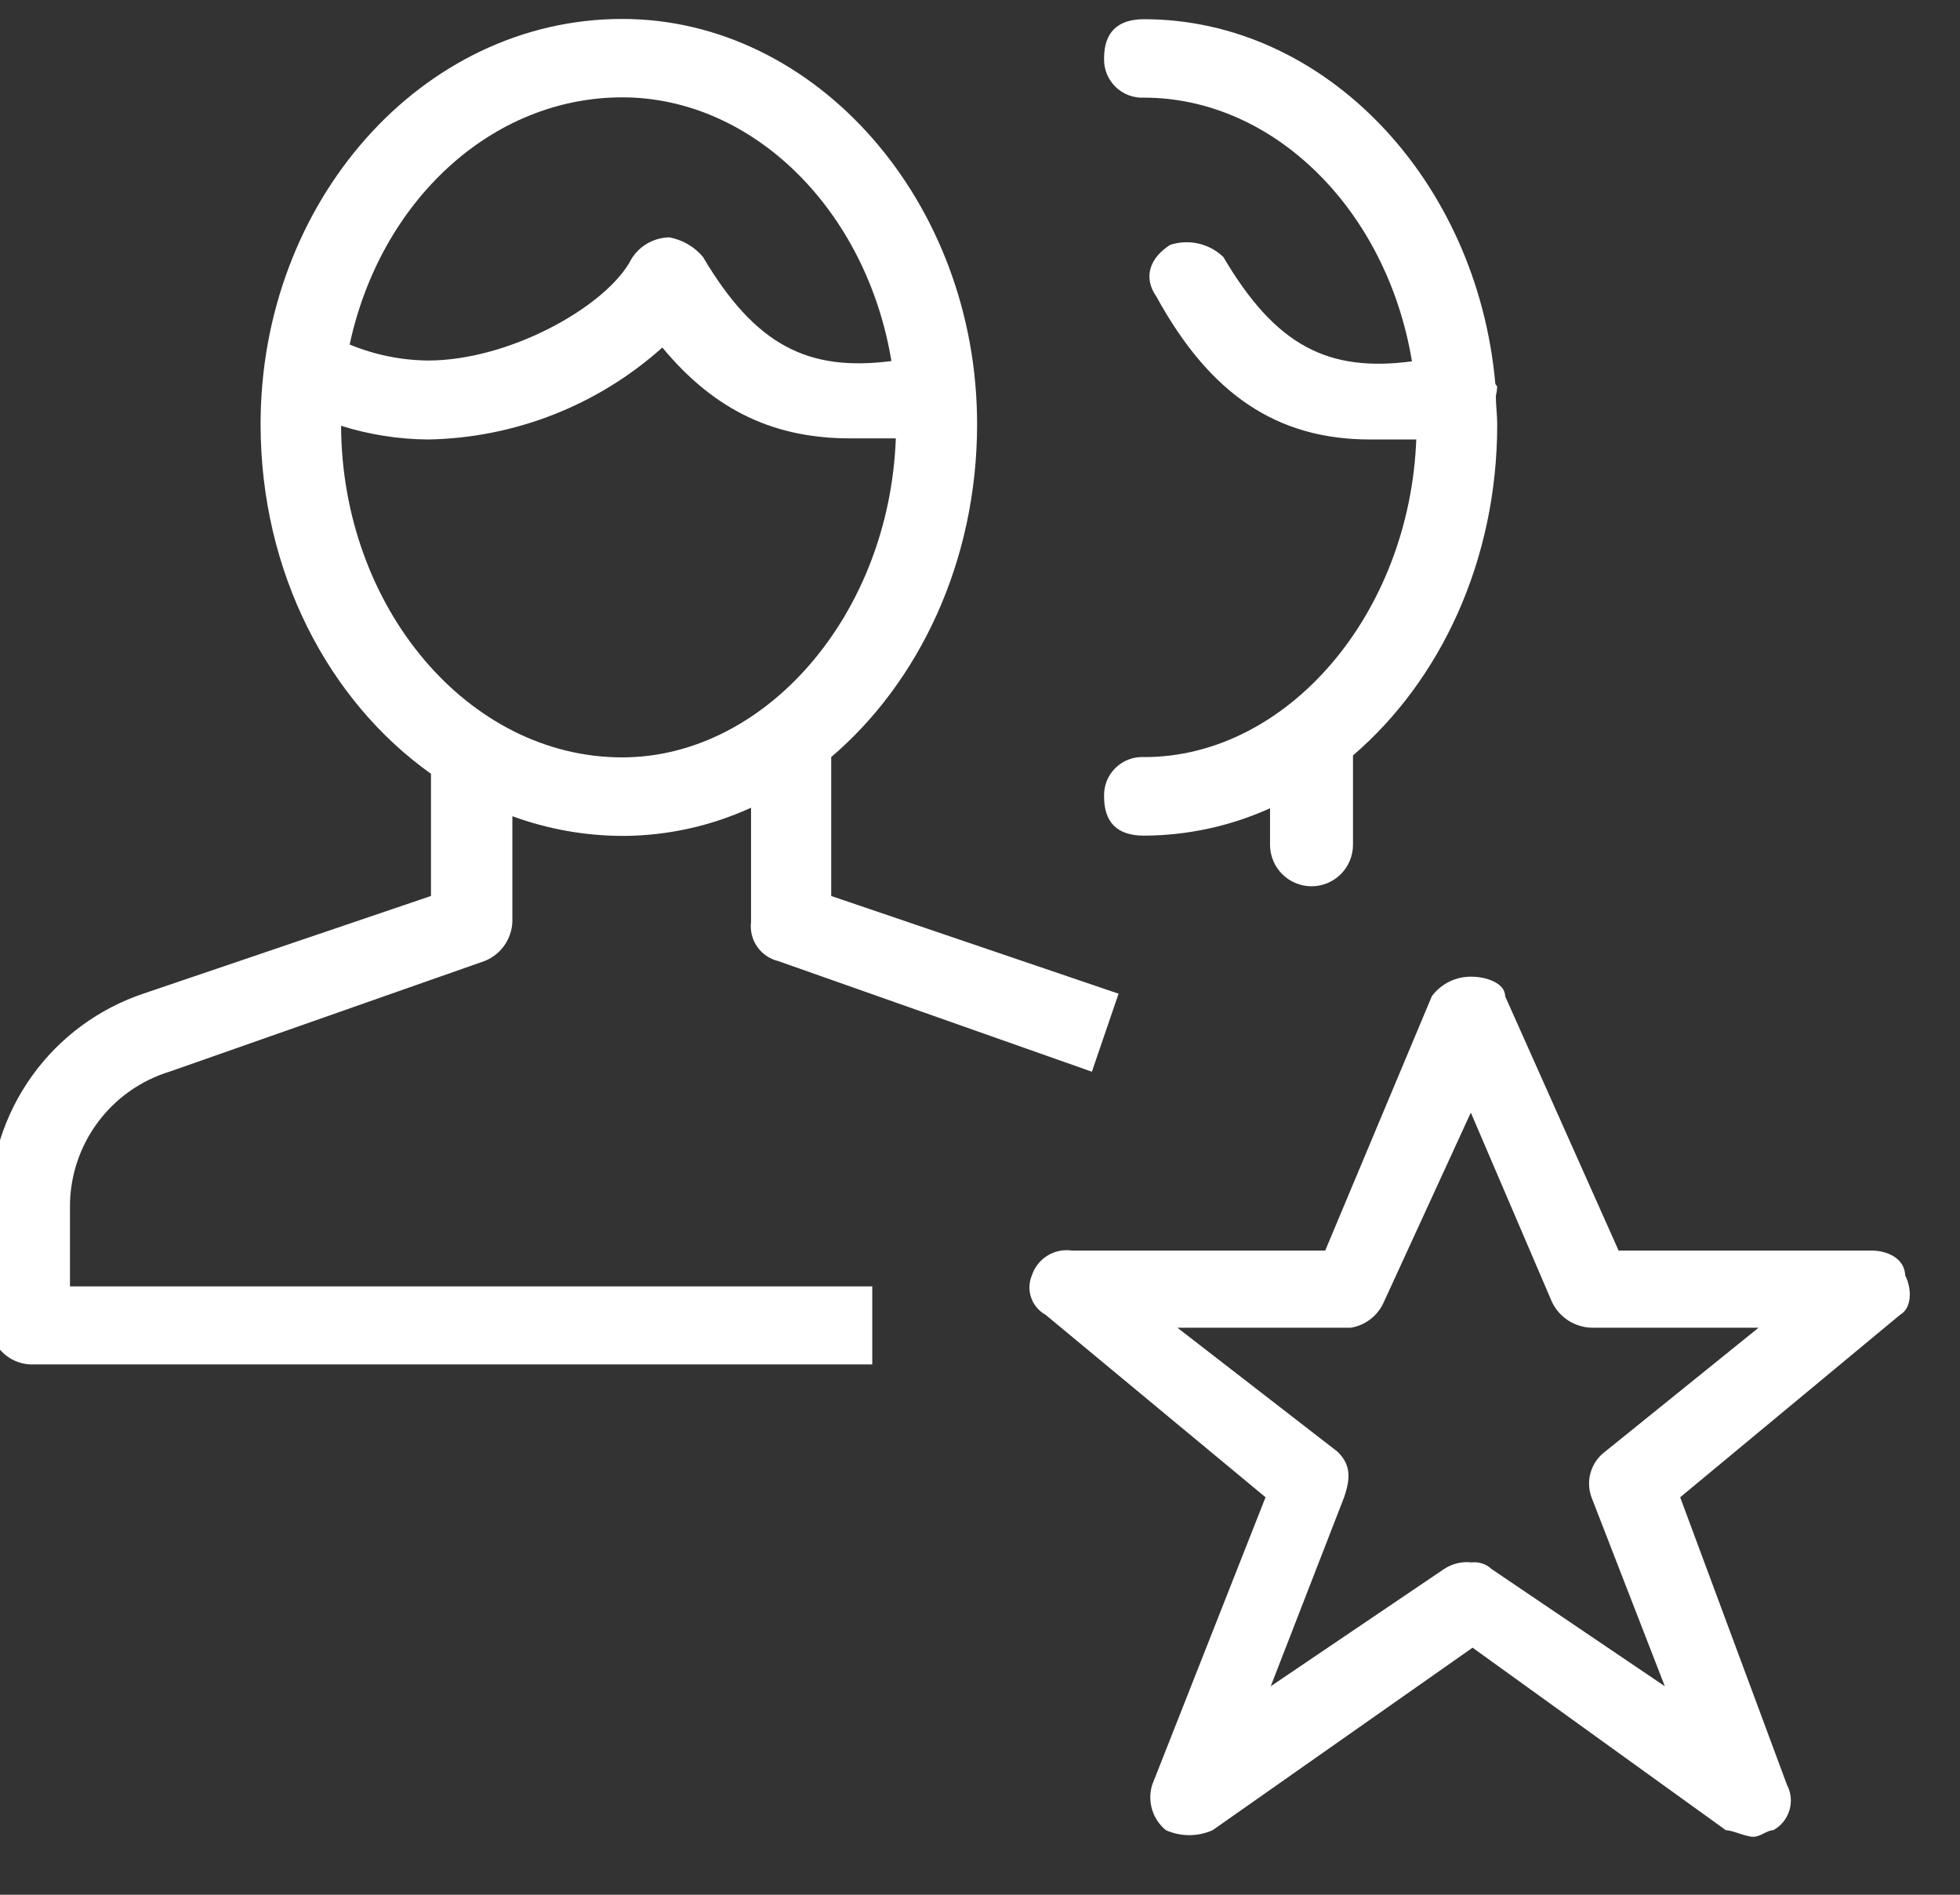 <svg width="60" height="58" viewBox="0 0 60 58" fill="none" xmlns="http://www.w3.org/2000/svg">
<rect x="0" y="0" width="60" height="58" fill="#333333" stroke="none"/>
<g clip-path="url(#clip0_5750_32690)">
<path fill-rule="evenodd" clip-rule="evenodd" d="M2.142 36.986C2.13 36.049 2.423 35.134 2.977 34.378C3.531 33.622 4.316 33.067 5.213 32.797L14.847 29.413C15.087 29.314 15.294 29.149 15.443 28.937C15.591 28.724 15.675 28.474 15.685 28.215V24.985C16.773 25.384 17.923 25.588 19.082 25.588C20.432 25.582 21.764 25.287 22.991 24.725V28.223C22.959 28.491 23.026 28.761 23.181 28.982C23.336 29.203 23.566 29.359 23.828 29.421L33.425 32.806L34.242 30.418L25.445 27.427V23.175C28.122 20.892 29.911 17.198 29.911 12.983C29.911 6.193 24.993 0.58 19.049 0.58C12.899 0.58 7.977 6.193 7.977 12.983C7.977 17.529 10.072 21.47 13.193 23.686V27.427L4.396 30.414C3.019 30.875 1.823 31.758 0.978 32.938C0.133 34.118 -0.319 35.535 -0.312 36.986V40.572C-0.287 40.886 -0.148 41.179 0.078 41.399C0.303 41.618 0.601 41.749 0.915 41.766H26.702V39.378H2.142V36.986ZM19.049 2.98C23.024 2.98 26.518 6.403 27.288 11.052C24.733 11.383 23.12 10.571 21.516 7.86C21.253 7.55 20.89 7.339 20.49 7.266C20.231 7.27 19.979 7.346 19.762 7.486C19.544 7.626 19.37 7.824 19.258 8.057C18.421 9.448 15.559 11.036 13.096 11.036C12.275 11.027 11.463 10.86 10.704 10.546C11.643 6.16 15.044 2.98 19.049 2.98ZM10.441 13.034C11.3 13.304 12.195 13.445 13.096 13.453C15.75 13.409 18.3 12.409 20.276 10.638C21.918 12.623 23.77 13.419 26.028 13.419H27.423C27.226 18.819 23.43 23.184 19.045 23.184C14.341 23.184 10.457 18.601 10.441 13.017V13.034ZM43.357 13.453H41.941C39.08 13.453 37.036 12.062 35.403 9.084C34.984 8.489 35.197 7.894 35.821 7.496C36.101 7.404 36.401 7.39 36.688 7.456C36.975 7.521 37.239 7.664 37.451 7.869C39.055 10.592 40.66 11.4 43.223 11.061C42.453 6.411 38.976 2.989 35.021 2.989C34.86 2.997 34.699 2.972 34.549 2.914C34.398 2.857 34.261 2.769 34.146 2.656C34.031 2.543 33.941 2.408 33.881 2.258C33.821 2.108 33.793 1.948 33.798 1.786C33.798 0.986 34.217 0.588 35.021 0.588C40.568 0.588 45.217 5.515 45.774 11.735C45.774 11.773 45.82 11.802 45.833 11.836C45.828 11.932 45.814 12.027 45.791 12.121C45.791 12.41 45.833 12.699 45.833 12.992C45.833 17.181 44.082 20.838 41.418 23.125V25.86C41.418 26.197 41.284 26.52 41.046 26.758C40.808 26.996 40.485 27.13 40.149 27.13C39.812 27.13 39.489 26.996 39.251 26.758C39.013 26.52 38.879 26.197 38.879 25.86V24.742C37.667 25.29 36.352 25.575 35.021 25.58C34.184 25.58 33.798 25.161 33.798 24.378C33.793 24.216 33.821 24.056 33.881 23.906C33.941 23.756 34.031 23.621 34.146 23.508C34.261 23.395 34.398 23.307 34.549 23.25C34.699 23.192 34.86 23.167 35.021 23.175C39.382 23.184 43.16 18.819 43.357 13.419V13.453ZM58.324 39.081C58.324 38.482 57.713 38.281 57.302 38.281H49.549L46.076 30.497C46.076 30.079 45.464 29.898 45.058 29.898C44.82 29.892 44.584 29.943 44.371 30.047C44.157 30.152 43.972 30.306 43.831 30.497L40.568 38.281H32.81C32.548 38.243 32.282 38.3 32.058 38.44C31.834 38.58 31.667 38.795 31.586 39.047C31.496 39.263 31.489 39.505 31.567 39.726C31.644 39.947 31.8 40.132 32.005 40.245L38.741 45.833L35.273 54.63C35.195 54.878 35.194 55.143 35.268 55.392C35.343 55.64 35.49 55.861 35.692 56.025C35.916 56.124 36.16 56.176 36.406 56.176C36.652 56.176 36.895 56.124 37.12 56.025L45.079 50.437L52.833 56.025C53.038 56.025 53.444 56.226 53.67 56.226C53.897 56.226 54.089 56.025 54.282 56.025C54.522 55.895 54.7 55.675 54.779 55.414C54.857 55.153 54.829 54.871 54.701 54.63L51.434 45.833L58.169 40.245C58.53 40.044 58.53 39.445 58.324 39.047V39.081ZM49.138 44.434C48.926 44.591 48.771 44.812 48.696 45.064C48.62 45.316 48.629 45.586 48.719 45.833L50.964 51.618L45.657 48.028C45.576 47.952 45.479 47.894 45.374 47.86C45.268 47.825 45.156 47.814 45.045 47.827C44.751 47.793 44.455 47.865 44.208 48.028L38.9 51.618L41.146 45.833C41.351 45.234 41.351 44.832 40.94 44.434L36.043 40.643H41.351C41.574 40.607 41.785 40.514 41.963 40.374C42.141 40.234 42.28 40.051 42.369 39.843L45.025 34.058L47.504 39.843C47.613 40.078 47.786 40.278 48.003 40.419C48.22 40.56 48.473 40.638 48.732 40.643H53.834L49.138 44.434Z" fill="white"/>
</g>
<defs>
<clipPath id="clip0_5750_32690">
<rect width="60" height="58" fill="white"/>
</clipPath>
</defs>
</svg>
